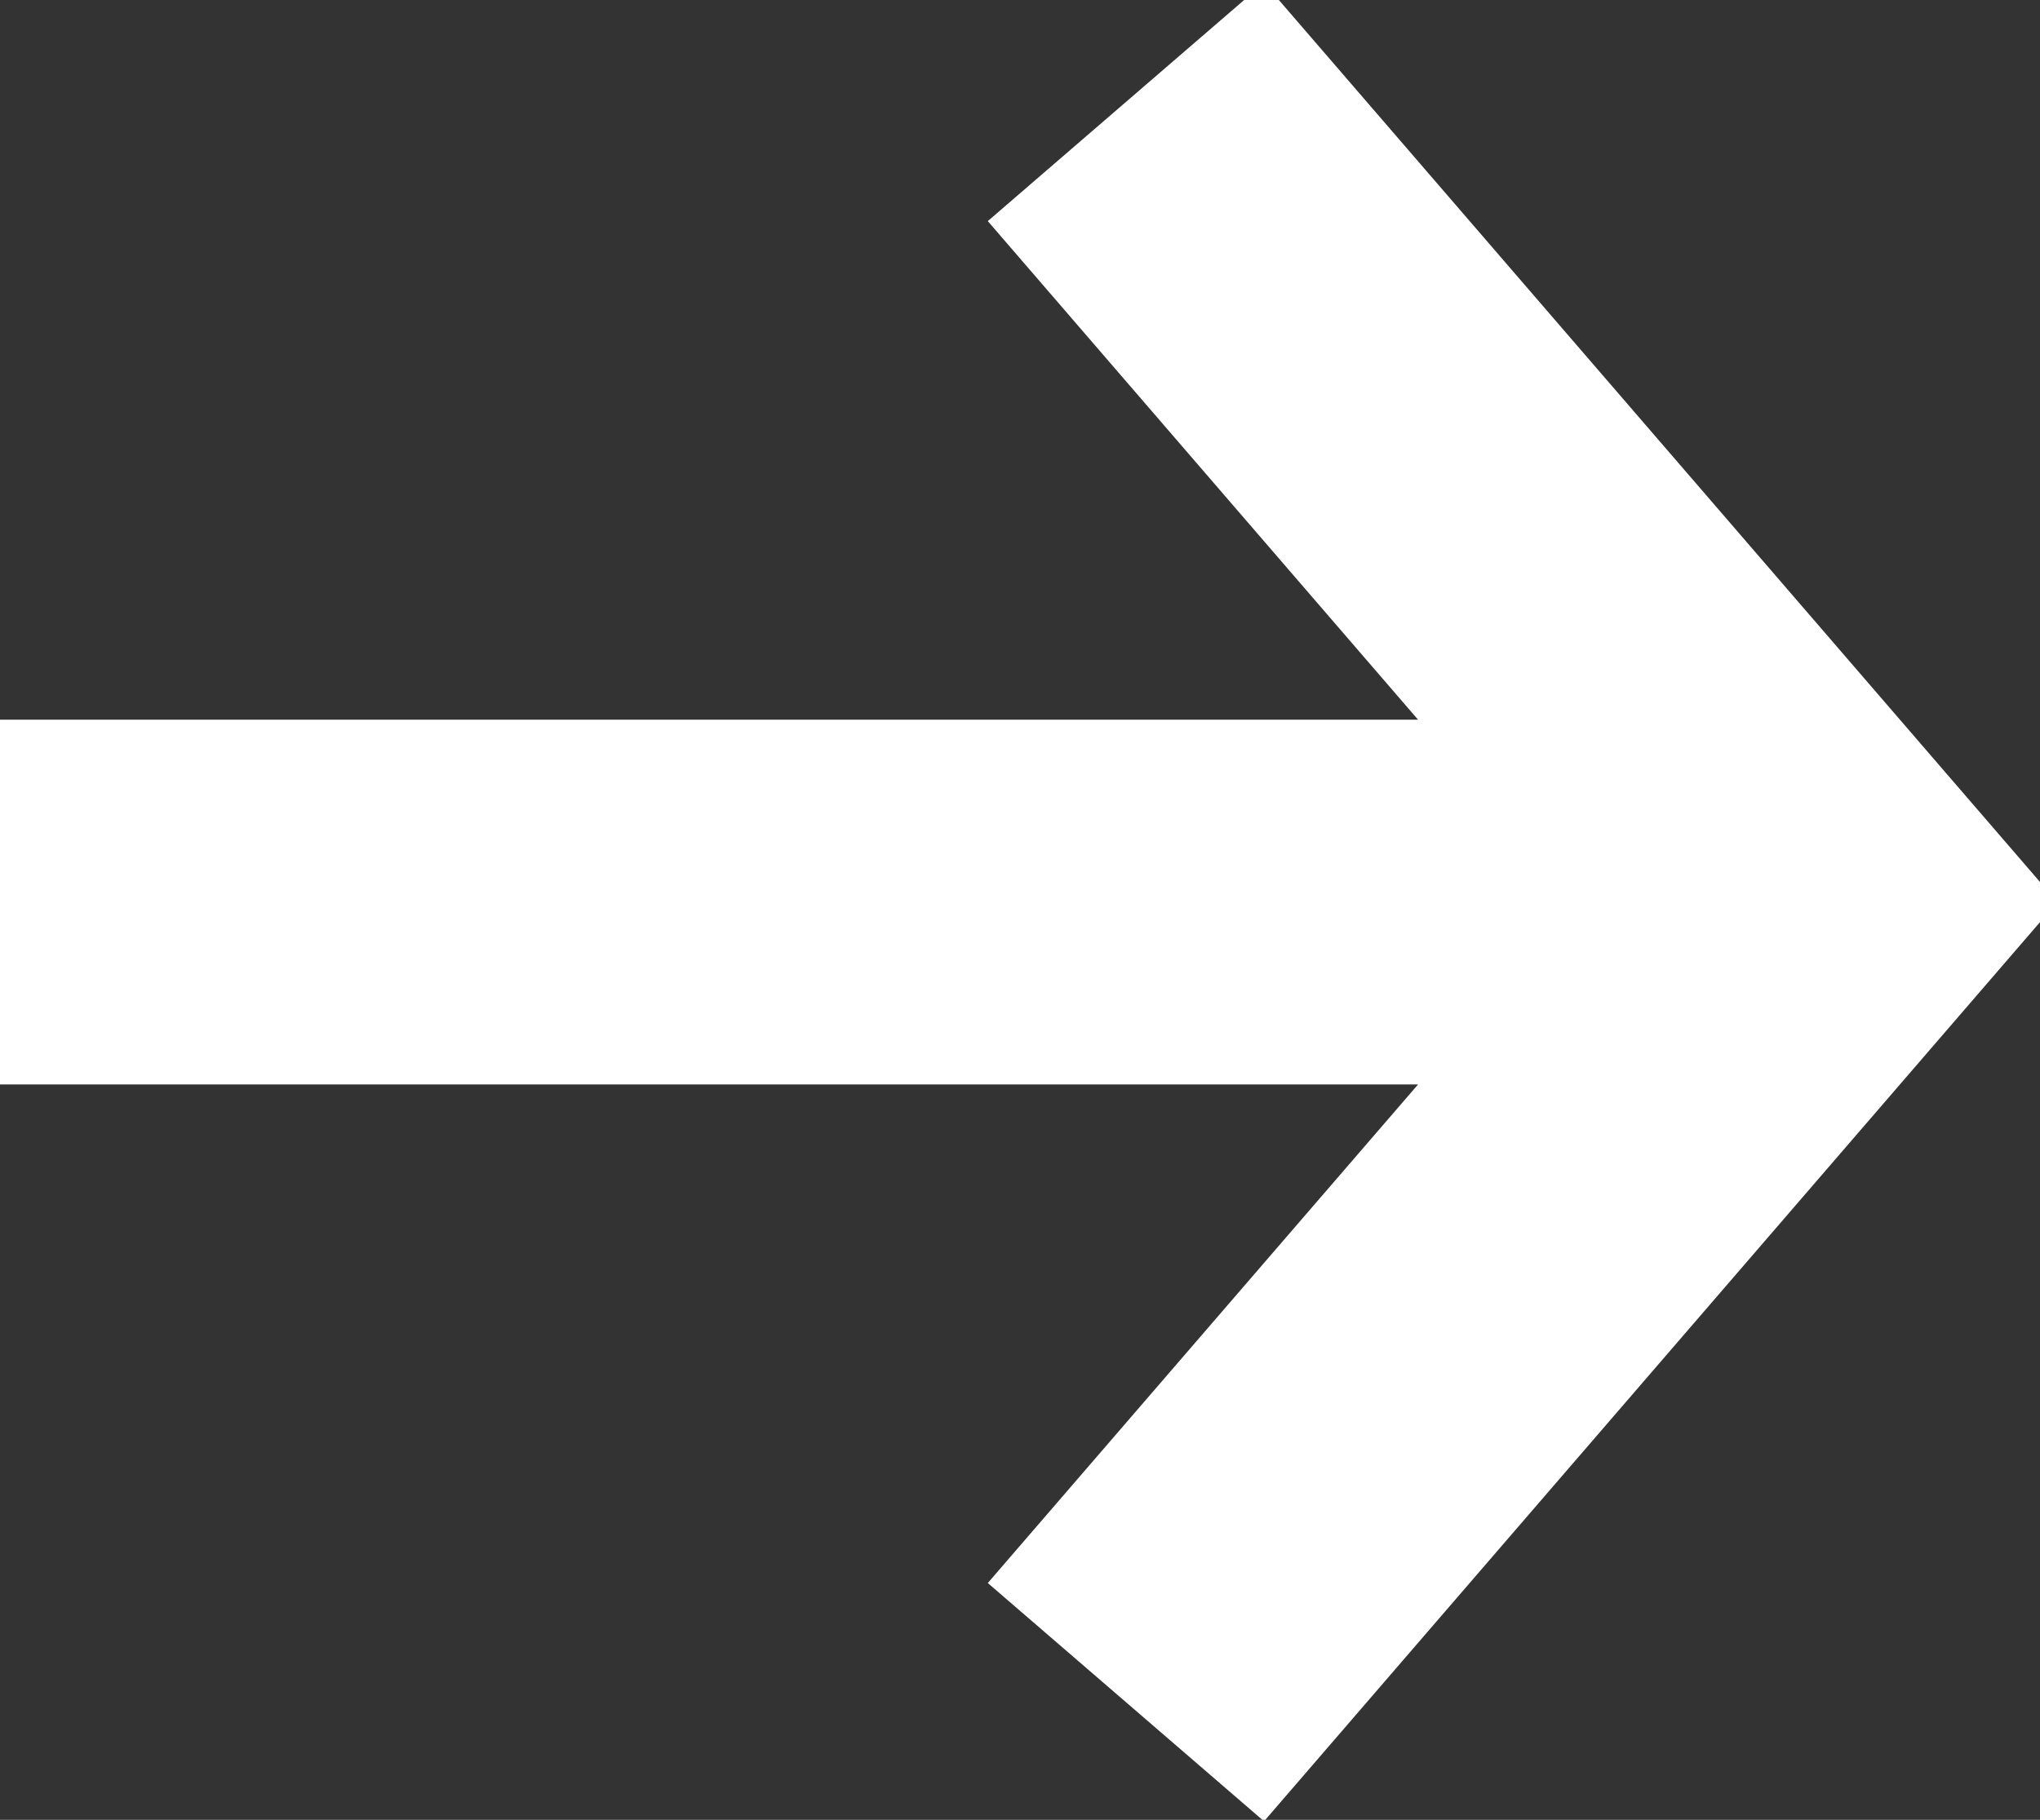 <?xml version="1.0" encoding="UTF-8"?>
<svg xmlns="http://www.w3.org/2000/svg" xmlns:xlink="http://www.w3.org/1999/xlink" version="1.1" viewBox="0 0 52 46.4">
  <rect x="0" y="0" width="52" height="46.4" fill="#333333" stroke="none"/>
  <defs>
    <clipPath id="clippath">
      <rect width="52" height="46.4" fill="none"/>
    </clipPath>
  </defs>
  <!-- Generator: Adobe Illustrator 28.7.1, SVG Export Plug-In . SVG Version: 1.2.0 Build 142)  -->
  <g>
    <g id="Ebene_1">
      <g clip-path="url(#clippath)">
        <path d="M28.7,2.6l17.6,20.4-17.6,20.4M0,23h46.4" fill="none" stroke="#fff" stroke-width="9.3"/>
      </g>
    </g>
  </g>
</svg>